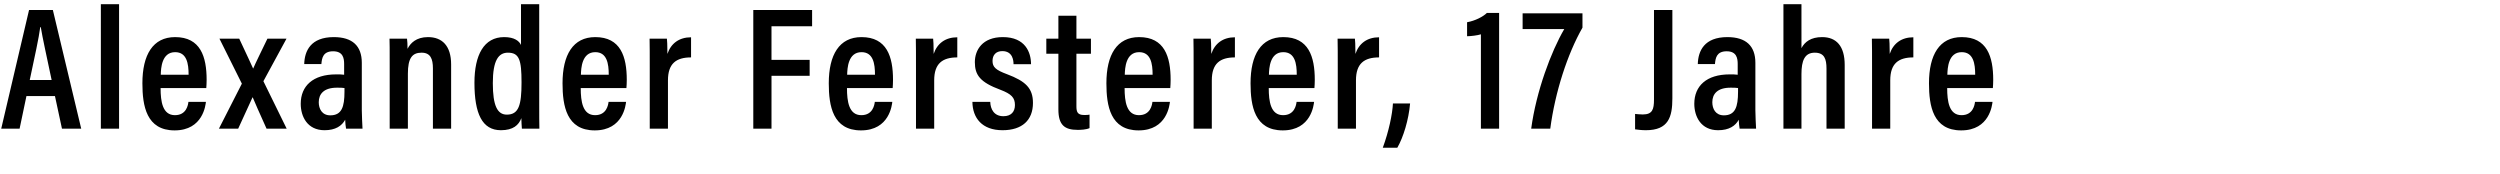 <svg width="302" height="21" viewBox="0 0 302 21" xmlns="http://www.w3.org/2000/svg"><path d="M6.639 11.607l.846 3.933H9.81L6.385 1.205H3.51L.148 15.54h2.22l.825-3.933zM3.594 9.662c.592-2.79 1.1-5.074 1.269-6.385h.063c.212 1.29.677 3.383 1.311 6.385zM14.383 15.54V.507h-2.199V15.54zM24.919 10.635c.02-.212.042-.677.042-.994 0-2.79-.74-5.159-3.806-5.159-2.685 0-3.953 2.136-3.953 5.582 0 2.727.486 5.687 3.89 5.687 3.467 0 3.742-3.129 3.784-3.446h-2.114c-.042.36-.232 1.607-1.628 1.607-1.501 0-1.734-1.65-1.734-3.277zm-5.497-1.607c.02-.782.105-2.727 1.733-2.727 1.417 0 1.628 1.395 1.628 2.727zM26.51 4.673l2.707 5.433-2.77 5.434h2.326c.782-1.692 1.48-3.214 1.734-3.785h.02c.255.635.762 1.755 1.671 3.785h2.431l-2.811-5.73 2.79-5.137h-2.304c-.782 1.628-1.396 2.854-1.713 3.594h-.02c-.255-.592-.74-1.586-1.671-3.594zM43.706 7.59c0-2.05-1.142-3.108-3.383-3.108-2.79 0-3.53 1.67-3.573 3.256h2.072c.063-.719.19-1.543 1.417-1.543 1.205 0 1.332.846 1.332 1.543v1.29c-.275-.042-.571-.042-.973-.042-2.79 0-4.27 1.395-4.27 3.552 0 1.543.803 3.192 2.875 3.192 1.332 0 2.093-.528 2.494-1.268 0 .338.064.845.106 1.078h1.988c-.022-.444-.085-1.628-.085-2.22zm-2.093 3.489c0 1.84-.338 2.854-1.713 2.854-1.015 0-1.395-.803-1.395-1.586 0-.993.613-1.755 2.199-1.755.401 0 .655 0 .909.043zM47.074 15.54h2.199V8.9c0-1.86.507-2.537 1.649-2.537 1.078 0 1.374.74 1.374 1.903v7.273h2.2V7.78c0-2.262-1.1-3.298-2.792-3.298-1.437 0-2.135.74-2.473 1.417 0-.508-.022-.952-.064-1.226h-2.114c.021.55.021 1.141.021 3.382zM62.937.507v4.927c-.211-.465-.782-.952-2.03-.952-2.452 0-3.594 2.157-3.594 5.518 0 3.722.93 5.73 3.193 5.73 1.48 0 2.156-.613 2.474-1.459 0 .38.042.994.063 1.269h2.114c-.02-.634-.02-1.734-.02-2.939V.507zm-3.404 9.536c0-2.77.698-3.679 1.819-3.679 1.374 0 1.649.867 1.649 3.594 0 2.749-.339 3.89-1.776 3.89-1.142 0-1.692-1.078-1.692-3.805zM75.671 10.635c.022-.212.043-.677.043-.994 0-2.79-.74-5.159-3.806-5.159-2.685 0-3.954 2.136-3.954 5.582 0 2.727.487 5.687 3.89 5.687 3.468 0 3.743-3.129 3.785-3.446h-2.114c-.042.36-.233 1.607-1.628 1.607-1.501 0-1.734-1.65-1.734-3.277zm-5.497-1.607c.022-.782.106-2.727 1.734-2.727 1.417 0 1.628 1.395 1.628 2.727zM78.49 15.54h2.199V9.704c0-2.03.993-2.77 2.79-2.77v-2.43c-1.437 0-2.431.74-2.854 2.008 0-1.142-.042-1.628-.063-1.84h-2.093c.02.783.02 1.925.02 3.68zM90.998 15.54h2.199V9.155h4.609V7.23h-4.61V3.17h4.906V1.205h-7.104zM107.834 10.635c.02-.212.042-.677.042-.994 0-2.79-.74-5.159-3.806-5.159-2.685 0-3.954 2.136-3.954 5.582 0 2.727.487 5.687 3.89 5.687 3.468 0 3.743-3.129 3.785-3.446h-2.114c-.042.36-.233 1.607-1.628 1.607-1.501 0-1.734-1.65-1.734-3.277zm-5.498-1.607c.022-.782.106-2.727 1.734-2.727 1.417 0 1.628 1.395 1.628 2.727zM110.652 15.54h2.199V9.704c0-2.03.993-2.77 2.79-2.77v-2.43c-1.437 0-2.43.74-2.854 2.008 0-1.142-.042-1.628-.063-1.84h-2.093c.02.783.02 1.925.02 3.68zM117.466 12.305c.021 1.945 1.163 3.425 3.637 3.425 2.368 0 3.678-1.205 3.678-3.298 0-1.776-.888-2.622-3.129-3.467-1.374-.508-1.755-.867-1.755-1.607 0-.698.402-1.184 1.184-1.184 1.269 0 1.354 1.163 1.354 1.585h2.114c0-1.437-.698-3.277-3.404-3.277-2.474 0-3.383 1.565-3.383 3.024 0 1.564.634 2.431 3.087 3.34 1.332.508 1.755.952 1.755 1.84 0 .803-.444 1.353-1.396 1.353-1.12 0-1.564-.846-1.585-1.734zM126.395 6.49h1.458v6.724c0 1.882.74 2.474 2.326 2.474.38 0 1.015-.021 1.438-.212v-1.628c-.19.043-.402.043-.656.043-.803 0-.93-.38-.93-1.057V6.49h1.755V4.673h-1.755v-2.77h-2.178v2.77h-1.458zM141.37 10.635c.021-.212.042-.677.042-.994 0-2.79-.74-5.159-3.805-5.159-2.686 0-3.954 2.136-3.954 5.582 0 2.727.486 5.687 3.89 5.687 3.467 0 3.742-3.129 3.785-3.446h-2.115c-.042.36-.232 1.607-1.628 1.607-1.5 0-1.733-1.65-1.733-3.277zm-5.497-1.607c.021-.782.106-2.727 1.734-2.727 1.416 0 1.628 1.395 1.628 2.727zM144.188 15.54h2.199V9.704c0-2.03.994-2.77 2.79-2.77v-2.43c-1.437 0-2.43.74-2.853 2.008 0-1.142-.043-1.628-.064-1.84h-2.093c.021.783.021 1.925.021 3.68zM158.783 10.635c.021-.212.042-.677.042-.994 0-2.79-.74-5.159-3.805-5.159-2.686 0-3.954 2.136-3.954 5.582 0 2.727.486 5.687 3.89 5.687 3.468 0 3.742-3.129 3.785-3.446h-2.115c-.042.36-.232 1.607-1.628 1.607-1.5 0-1.733-1.65-1.733-3.277zm-5.497-1.607c.021-.782.106-2.727 1.734-2.727 1.416 0 1.628 1.395 1.628 2.727zM161.601 15.54h2.2V9.704c0-2.03.993-2.77 2.79-2.77v-2.43c-1.438 0-2.432.74-2.854 2.008 0-1.142-.043-1.628-.064-1.84h-2.093c.021.783.021 1.925.021 3.68zM168.796 17.844c.719-1.247 1.374-3.361 1.543-5.349h-2.072c-.063 1.29-.507 3.404-1.226 5.35zM181.093 15.54V1.565h-1.48c-.444.444-1.417.951-2.39 1.12v1.692c.423 0 1.311-.106 1.67-.233V15.54zM183.932 1.607V3.51h5.032c-1.586 2.706-3.383 7.505-3.996 12.03h2.304c.592-4.461 2.072-9.007 3.89-12.2V1.608zM202.022 1.205h-2.22V12.03c0 1.184-.19 1.797-1.354 1.797-.359 0-.676-.042-.93-.063v1.86c.317.043.782.106 1.311.106 2.727 0 3.193-1.607 3.193-3.848zM212.05 7.59c0-2.05-1.142-3.108-3.383-3.108-2.791 0-3.531 1.67-3.573 3.256h2.072c.063-.719.19-1.543 1.416-1.543 1.205 0 1.332.846 1.332 1.543v1.29c-.275-.042-.57-.042-.973-.042-2.79 0-4.27 1.395-4.27 3.552 0 1.543.803 3.192 2.875 3.192 1.332 0 2.093-.528 2.495-1.268 0 .338.063.845.106 1.078h1.987c-.021-.444-.085-1.628-.085-2.22zm-2.094 3.489c0 1.84-.338 2.854-1.712 2.854-1.015 0-1.396-.803-1.396-1.586 0-.993.614-1.755 2.2-1.755.4 0 .655 0 .908.043zM215.439.507V15.54h2.177V8.943c0-1.606.38-2.579 1.607-2.579 1.163 0 1.417.761 1.417 1.924v7.252h2.199V7.844c0-2.262-.994-3.362-2.728-3.362-1.353 0-2.093.571-2.495 1.332V.507zM226.143 15.54h2.199V9.704c0-2.03.994-2.77 2.79-2.77v-2.43c-1.437 0-2.43.74-2.853 2.008 0-1.142-.043-1.628-.064-1.84h-2.093c.021.783.021 1.925.021 3.68zM240.738 10.635c.021-.212.042-.677.042-.994 0-2.79-.74-5.159-3.806-5.159-2.685 0-3.953 2.136-3.953 5.582 0 2.727.486 5.687 3.89 5.687 3.467 0 3.742-3.129 3.785-3.446h-2.115c-.042.36-.232 1.607-1.628 1.607-1.5 0-1.733-1.65-1.733-3.277zm-5.497-1.607c.02-.782.105-2.727 1.733-2.727 1.417 0 1.628 1.395 1.628 2.727z"/></svg>